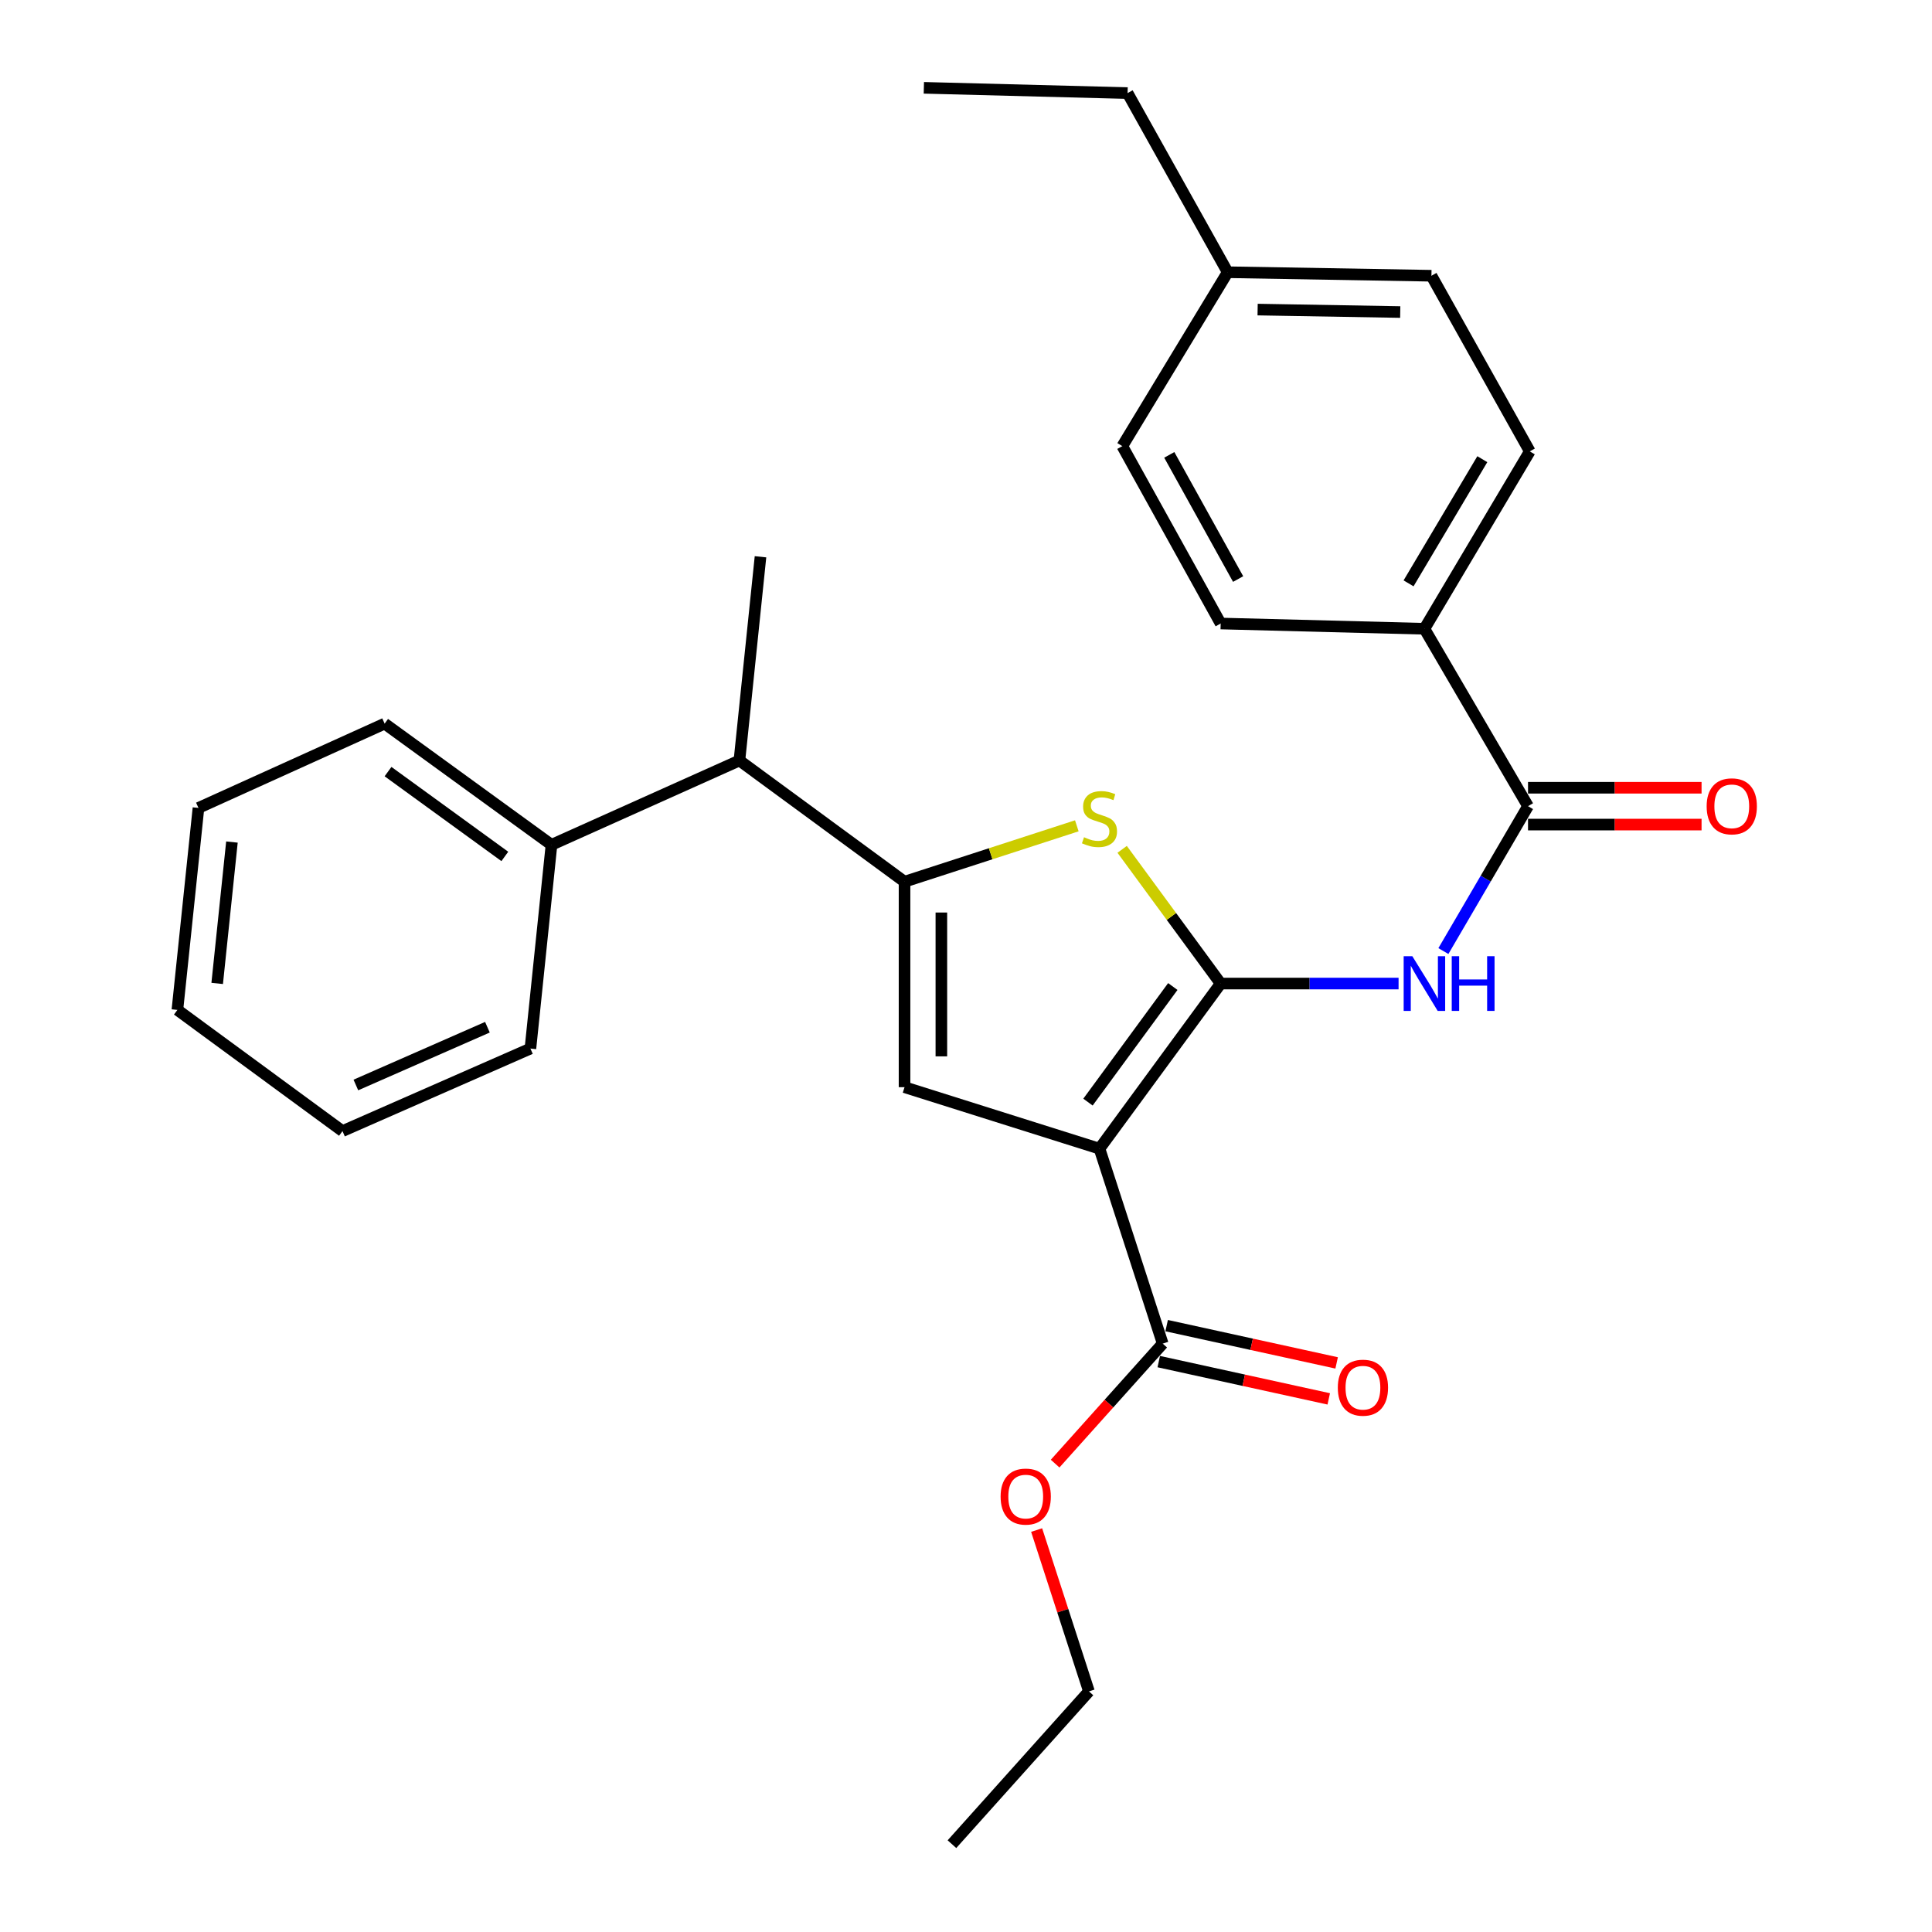 <?xml version='1.0' encoding='iso-8859-1'?>
<svg version='1.1' baseProfile='full'
              xmlns='http://www.w3.org/2000/svg'
                      xmlns:rdkit='http://www.rdkit.org/xml'
                      xmlns:xlink='http://www.w3.org/1999/xlink'
                  xml:space='preserve'
width='1000px' height='1000px' viewBox='0 0 1000 1000'>
<!-- END OF HEADER -->
<rect style='opacity:1.0;fill:#FFFFFF;stroke:none' width='1000' height='1000' x='0' y='0'> </rect>
<path class='bond-0' d='M 468.187,456.368 L 468.187,562.726' style='fill:none;fill-rule:evenodd;stroke:#000000;stroke-width:6px;stroke-linecap:butt;stroke-linejoin:miter;stroke-opacity:1' />
<path class='bond-0' d='M 487.25,472.322 L 487.25,546.773' style='fill:none;fill-rule:evenodd;stroke:#000000;stroke-width:6px;stroke-linecap:butt;stroke-linejoin:miter;stroke-opacity:1' />
<path class='bond-1' d='M 468.187,456.368 L 512.773,441.904' style='fill:none;fill-rule:evenodd;stroke:#000000;stroke-width:6px;stroke-linecap:butt;stroke-linejoin:miter;stroke-opacity:1' />
<path class='bond-1' d='M 512.773,441.904 L 557.359,427.439' style='fill:none;fill-rule:evenodd;stroke:#CCCC00;stroke-width:6px;stroke-linecap:butt;stroke-linejoin:miter;stroke-opacity:1' />
<path class='bond-2' d='M 468.187,456.368 L 382.724,393.631' style='fill:none;fill-rule:evenodd;stroke:#000000;stroke-width:6px;stroke-linecap:butt;stroke-linejoin:miter;stroke-opacity:1' />
<path class='bond-3' d='M 468.187,562.726 L 569.091,594.55' style='fill:none;fill-rule:evenodd;stroke:#000000;stroke-width:6px;stroke-linecap:butt;stroke-linejoin:miter;stroke-opacity:1' />
<path class='bond-4' d='M 569.091,594.55 L 631.818,509.086' style='fill:none;fill-rule:evenodd;stroke:#000000;stroke-width:6px;stroke-linecap:butt;stroke-linejoin:miter;stroke-opacity:1' />
<path class='bond-4' d='M 563.133,570.451 L 607.041,510.627' style='fill:none;fill-rule:evenodd;stroke:#000000;stroke-width:6px;stroke-linecap:butt;stroke-linejoin:miter;stroke-opacity:1' />
<path class='bond-5' d='M 569.091,594.55 L 601.815,695.454' style='fill:none;fill-rule:evenodd;stroke:#000000;stroke-width:6px;stroke-linecap:butt;stroke-linejoin:miter;stroke-opacity:1' />
<path class='bond-6' d='M 631.818,509.086 L 606.319,474.35' style='fill:none;fill-rule:evenodd;stroke:#000000;stroke-width:6px;stroke-linecap:butt;stroke-linejoin:miter;stroke-opacity:1' />
<path class='bond-6' d='M 606.319,474.35 L 580.821,439.614' style='fill:none;fill-rule:evenodd;stroke:#CCCC00;stroke-width:6px;stroke-linecap:butt;stroke-linejoin:miter;stroke-opacity:1' />
<path class='bond-7' d='M 631.818,509.086 L 677.858,509.086' style='fill:none;fill-rule:evenodd;stroke:#000000;stroke-width:6px;stroke-linecap:butt;stroke-linejoin:miter;stroke-opacity:1' />
<path class='bond-7' d='M 677.858,509.086 L 723.899,509.086' style='fill:none;fill-rule:evenodd;stroke:#0000FF;stroke-width:6px;stroke-linecap:butt;stroke-linejoin:miter;stroke-opacity:1' />
<path class='bond-8' d='M 747.099,492.268 L 769.002,454.768' style='fill:none;fill-rule:evenodd;stroke:#0000FF;stroke-width:6px;stroke-linecap:butt;stroke-linejoin:miter;stroke-opacity:1' />
<path class='bond-8' d='M 769.002,454.768 L 790.905,417.269' style='fill:none;fill-rule:evenodd;stroke:#000000;stroke-width:6px;stroke-linecap:butt;stroke-linejoin:miter;stroke-opacity:1' />
<path class='bond-9' d='M 601.815,695.454 L 573.973,726.511' style='fill:none;fill-rule:evenodd;stroke:#000000;stroke-width:6px;stroke-linecap:butt;stroke-linejoin:miter;stroke-opacity:1' />
<path class='bond-9' d='M 573.973,726.511 L 546.132,757.567' style='fill:none;fill-rule:evenodd;stroke:#FF0000;stroke-width:6px;stroke-linecap:butt;stroke-linejoin:miter;stroke-opacity:1' />
<path class='bond-10' d='M 599.774,704.764 L 643.766,714.411' style='fill:none;fill-rule:evenodd;stroke:#000000;stroke-width:6px;stroke-linecap:butt;stroke-linejoin:miter;stroke-opacity:1' />
<path class='bond-10' d='M 643.766,714.411 L 687.758,724.059' style='fill:none;fill-rule:evenodd;stroke:#FF0000;stroke-width:6px;stroke-linecap:butt;stroke-linejoin:miter;stroke-opacity:1' />
<path class='bond-10' d='M 603.857,686.144 L 647.849,695.791' style='fill:none;fill-rule:evenodd;stroke:#000000;stroke-width:6px;stroke-linecap:butt;stroke-linejoin:miter;stroke-opacity:1' />
<path class='bond-10' d='M 647.849,695.791 L 691.841,705.438' style='fill:none;fill-rule:evenodd;stroke:#FF0000;stroke-width:6px;stroke-linecap:butt;stroke-linejoin:miter;stroke-opacity:1' />
<path class='bond-11' d='M 536.56,791.955 L 550.098,833.706' style='fill:none;fill-rule:evenodd;stroke:#FF0000;stroke-width:6px;stroke-linecap:butt;stroke-linejoin:miter;stroke-opacity:1' />
<path class='bond-11' d='M 550.098,833.706 L 563.637,875.457' style='fill:none;fill-rule:evenodd;stroke:#000000;stroke-width:6px;stroke-linecap:butt;stroke-linejoin:miter;stroke-opacity:1' />
<path class='bond-12' d='M 563.637,875.457 L 492.725,954.545' style='fill:none;fill-rule:evenodd;stroke:#000000;stroke-width:6px;stroke-linecap:butt;stroke-linejoin:miter;stroke-opacity:1' />
<path class='bond-13' d='M 790.905,426.8 L 835.816,426.8' style='fill:none;fill-rule:evenodd;stroke:#000000;stroke-width:6px;stroke-linecap:butt;stroke-linejoin:miter;stroke-opacity:1' />
<path class='bond-13' d='M 835.816,426.8 L 880.726,426.8' style='fill:none;fill-rule:evenodd;stroke:#FF0000;stroke-width:6px;stroke-linecap:butt;stroke-linejoin:miter;stroke-opacity:1' />
<path class='bond-13' d='M 790.905,407.737 L 835.816,407.737' style='fill:none;fill-rule:evenodd;stroke:#000000;stroke-width:6px;stroke-linecap:butt;stroke-linejoin:miter;stroke-opacity:1' />
<path class='bond-13' d='M 835.816,407.737 L 880.726,407.737' style='fill:none;fill-rule:evenodd;stroke:#FF0000;stroke-width:6px;stroke-linecap:butt;stroke-linejoin:miter;stroke-opacity:1' />
<path class='bond-14' d='M 790.905,417.269 L 737.276,325.451' style='fill:none;fill-rule:evenodd;stroke:#000000;stroke-width:6px;stroke-linecap:butt;stroke-linejoin:miter;stroke-opacity:1' />
<path class='bond-15' d='M 737.276,325.451 L 791.815,233.633' style='fill:none;fill-rule:evenodd;stroke:#000000;stroke-width:6px;stroke-linecap:butt;stroke-linejoin:miter;stroke-opacity:1' />
<path class='bond-15' d='M 729.067,301.943 L 767.245,237.671' style='fill:none;fill-rule:evenodd;stroke:#000000;stroke-width:6px;stroke-linecap:butt;stroke-linejoin:miter;stroke-opacity:1' />
<path class='bond-16' d='M 737.276,325.451 L 631.818,322.729' style='fill:none;fill-rule:evenodd;stroke:#000000;stroke-width:6px;stroke-linecap:butt;stroke-linejoin:miter;stroke-opacity:1' />
<path class='bond-17' d='M 791.815,233.633 L 740.908,142.726' style='fill:none;fill-rule:evenodd;stroke:#000000;stroke-width:6px;stroke-linecap:butt;stroke-linejoin:miter;stroke-opacity:1' />
<path class='bond-18' d='M 631.818,322.729 L 580.91,230.912' style='fill:none;fill-rule:evenodd;stroke:#000000;stroke-width:6px;stroke-linecap:butt;stroke-linejoin:miter;stroke-opacity:1' />
<path class='bond-18' d='M 640.853,299.713 L 605.218,235.441' style='fill:none;fill-rule:evenodd;stroke:#000000;stroke-width:6px;stroke-linecap:butt;stroke-linejoin:miter;stroke-opacity:1' />
<path class='bond-19' d='M 382.724,393.631 L 285.452,437.274' style='fill:none;fill-rule:evenodd;stroke:#000000;stroke-width:6px;stroke-linecap:butt;stroke-linejoin:miter;stroke-opacity:1' />
<path class='bond-20' d='M 382.724,393.631 L 393.632,288.184' style='fill:none;fill-rule:evenodd;stroke:#000000;stroke-width:6px;stroke-linecap:butt;stroke-linejoin:miter;stroke-opacity:1' />
<path class='bond-21' d='M 285.452,437.274 L 199.088,374.548' style='fill:none;fill-rule:evenodd;stroke:#000000;stroke-width:6px;stroke-linecap:butt;stroke-linejoin:miter;stroke-opacity:1' />
<path class='bond-21' d='M 261.295,443.288 L 200.84,399.38' style='fill:none;fill-rule:evenodd;stroke:#000000;stroke-width:6px;stroke-linecap:butt;stroke-linejoin:miter;stroke-opacity:1' />
<path class='bond-22' d='M 285.452,437.274 L 274.544,542.732' style='fill:none;fill-rule:evenodd;stroke:#000000;stroke-width:6px;stroke-linecap:butt;stroke-linejoin:miter;stroke-opacity:1' />
<path class='bond-23' d='M 199.088,374.548 L 102.727,418.179' style='fill:none;fill-rule:evenodd;stroke:#000000;stroke-width:6px;stroke-linecap:butt;stroke-linejoin:miter;stroke-opacity:1' />
<path class='bond-24' d='M 102.727,418.179 L 91.819,522.727' style='fill:none;fill-rule:evenodd;stroke:#000000;stroke-width:6px;stroke-linecap:butt;stroke-linejoin:miter;stroke-opacity:1' />
<path class='bond-24' d='M 120.05,435.84 L 112.415,509.023' style='fill:none;fill-rule:evenodd;stroke:#000000;stroke-width:6px;stroke-linecap:butt;stroke-linejoin:miter;stroke-opacity:1' />
<path class='bond-25' d='M 91.819,522.727 L 177.272,585.453' style='fill:none;fill-rule:evenodd;stroke:#000000;stroke-width:6px;stroke-linecap:butt;stroke-linejoin:miter;stroke-opacity:1' />
<path class='bond-26' d='M 177.272,585.453 L 274.544,542.732' style='fill:none;fill-rule:evenodd;stroke:#000000;stroke-width:6px;stroke-linecap:butt;stroke-linejoin:miter;stroke-opacity:1' />
<path class='bond-26' d='M 184.197,561.591 L 252.288,531.687' style='fill:none;fill-rule:evenodd;stroke:#000000;stroke-width:6px;stroke-linecap:butt;stroke-linejoin:miter;stroke-opacity:1' />
<path class='bond-27' d='M 740.908,142.726 L 635.45,140.905' style='fill:none;fill-rule:evenodd;stroke:#000000;stroke-width:6px;stroke-linecap:butt;stroke-linejoin:miter;stroke-opacity:1' />
<path class='bond-27' d='M 724.76,161.513 L 650.939,160.238' style='fill:none;fill-rule:evenodd;stroke:#000000;stroke-width:6px;stroke-linecap:butt;stroke-linejoin:miter;stroke-opacity:1' />
<path class='bond-28' d='M 580.91,230.912 L 635.45,140.905' style='fill:none;fill-rule:evenodd;stroke:#000000;stroke-width:6px;stroke-linecap:butt;stroke-linejoin:miter;stroke-opacity:1' />
<path class='bond-29' d='M 635.45,140.905 L 583.632,48.187' style='fill:none;fill-rule:evenodd;stroke:#000000;stroke-width:6px;stroke-linecap:butt;stroke-linejoin:miter;stroke-opacity:1' />
<path class='bond-30' d='M 583.632,48.187 L 478.184,45.455' style='fill:none;fill-rule:evenodd;stroke:#000000;stroke-width:6px;stroke-linecap:butt;stroke-linejoin:miter;stroke-opacity:1' />
<path  class='atom-4' d='M 561.091 433.353
Q 561.411 433.473, 562.731 434.033
Q 564.051 434.593, 565.491 434.953
Q 566.971 435.273, 568.411 435.273
Q 571.091 435.273, 572.651 433.993
Q 574.211 432.673, 574.211 430.393
Q 574.211 428.833, 573.411 427.873
Q 572.651 426.913, 571.451 426.393
Q 570.251 425.873, 568.251 425.273
Q 565.731 424.513, 564.211 423.793
Q 562.731 423.073, 561.651 421.553
Q 560.611 420.033, 560.611 417.473
Q 560.611 413.913, 563.011 411.713
Q 565.451 409.513, 570.251 409.513
Q 573.531 409.513, 577.251 411.073
L 576.331 414.153
Q 572.931 412.753, 570.371 412.753
Q 567.611 412.753, 566.091 413.913
Q 564.571 415.033, 564.611 416.993
Q 564.611 418.513, 565.371 419.433
Q 566.171 420.353, 567.291 420.873
Q 568.451 421.393, 570.371 421.993
Q 572.931 422.793, 574.451 423.593
Q 575.971 424.393, 577.051 426.033
Q 578.171 427.633, 578.171 430.393
Q 578.171 434.313, 575.531 436.433
Q 572.931 438.513, 568.571 438.513
Q 566.051 438.513, 564.131 437.953
Q 562.251 437.433, 560.011 436.513
L 561.091 433.353
' fill='#CCCC00'/>
<path  class='atom-5' d='M 731.016 494.926
L 740.296 509.926
Q 741.216 511.406, 742.696 514.086
Q 744.176 516.766, 744.256 516.926
L 744.256 494.926
L 748.016 494.926
L 748.016 523.246
L 744.136 523.246
L 734.176 506.846
Q 733.016 504.926, 731.776 502.726
Q 730.576 500.526, 730.216 499.846
L 730.216 523.246
L 726.536 523.246
L 726.536 494.926
L 731.016 494.926
' fill='#0000FF'/>
<path  class='atom-5' d='M 751.416 494.926
L 755.256 494.926
L 755.256 506.966
L 769.736 506.966
L 769.736 494.926
L 773.576 494.926
L 773.576 523.246
L 769.736 523.246
L 769.736 510.166
L 755.256 510.166
L 755.256 523.246
L 751.416 523.246
L 751.416 494.926
' fill='#0000FF'/>
<path  class='atom-7' d='M 517.913 774.622
Q 517.913 767.822, 521.273 764.022
Q 524.633 760.222, 530.913 760.222
Q 537.193 760.222, 540.553 764.022
Q 543.913 767.822, 543.913 774.622
Q 543.913 781.502, 540.513 785.422
Q 537.113 789.302, 530.913 789.302
Q 524.673 789.302, 521.273 785.422
Q 517.913 781.542, 517.913 774.622
M 530.913 786.102
Q 535.233 786.102, 537.553 783.222
Q 539.913 780.302, 539.913 774.622
Q 539.913 769.062, 537.553 766.262
Q 535.233 763.422, 530.913 763.422
Q 526.593 763.422, 524.233 766.222
Q 521.913 769.022, 521.913 774.622
Q 521.913 780.342, 524.233 783.222
Q 526.593 786.102, 530.913 786.102
' fill='#FF0000'/>
<path  class='atom-9' d='M 692.452 718.261
Q 692.452 711.461, 695.812 707.661
Q 699.172 703.861, 705.452 703.861
Q 711.732 703.861, 715.092 707.661
Q 718.452 711.461, 718.452 718.261
Q 718.452 725.141, 715.052 729.061
Q 711.652 732.941, 705.452 732.941
Q 699.212 732.941, 695.812 729.061
Q 692.452 725.181, 692.452 718.261
M 705.452 729.741
Q 709.772 729.741, 712.092 726.861
Q 714.452 723.941, 714.452 718.261
Q 714.452 712.701, 712.092 709.901
Q 709.772 707.061, 705.452 707.061
Q 701.132 707.061, 698.772 709.861
Q 696.452 712.661, 696.452 718.261
Q 696.452 723.981, 698.772 726.861
Q 701.132 729.741, 705.452 729.741
' fill='#FF0000'/>
<path  class='atom-12' d='M 883.363 417.349
Q 883.363 410.549, 886.723 406.749
Q 890.083 402.949, 896.363 402.949
Q 902.643 402.949, 906.003 406.749
Q 909.363 410.549, 909.363 417.349
Q 909.363 424.229, 905.963 428.149
Q 902.563 432.029, 896.363 432.029
Q 890.123 432.029, 886.723 428.149
Q 883.363 424.269, 883.363 417.349
M 896.363 428.829
Q 900.683 428.829, 903.003 425.949
Q 905.363 423.029, 905.363 417.349
Q 905.363 411.789, 903.003 408.989
Q 900.683 406.149, 896.363 406.149
Q 892.043 406.149, 889.683 408.949
Q 887.363 411.749, 887.363 417.349
Q 887.363 423.069, 889.683 425.949
Q 892.043 428.829, 896.363 428.829
' fill='#FF0000'/>
</svg>
